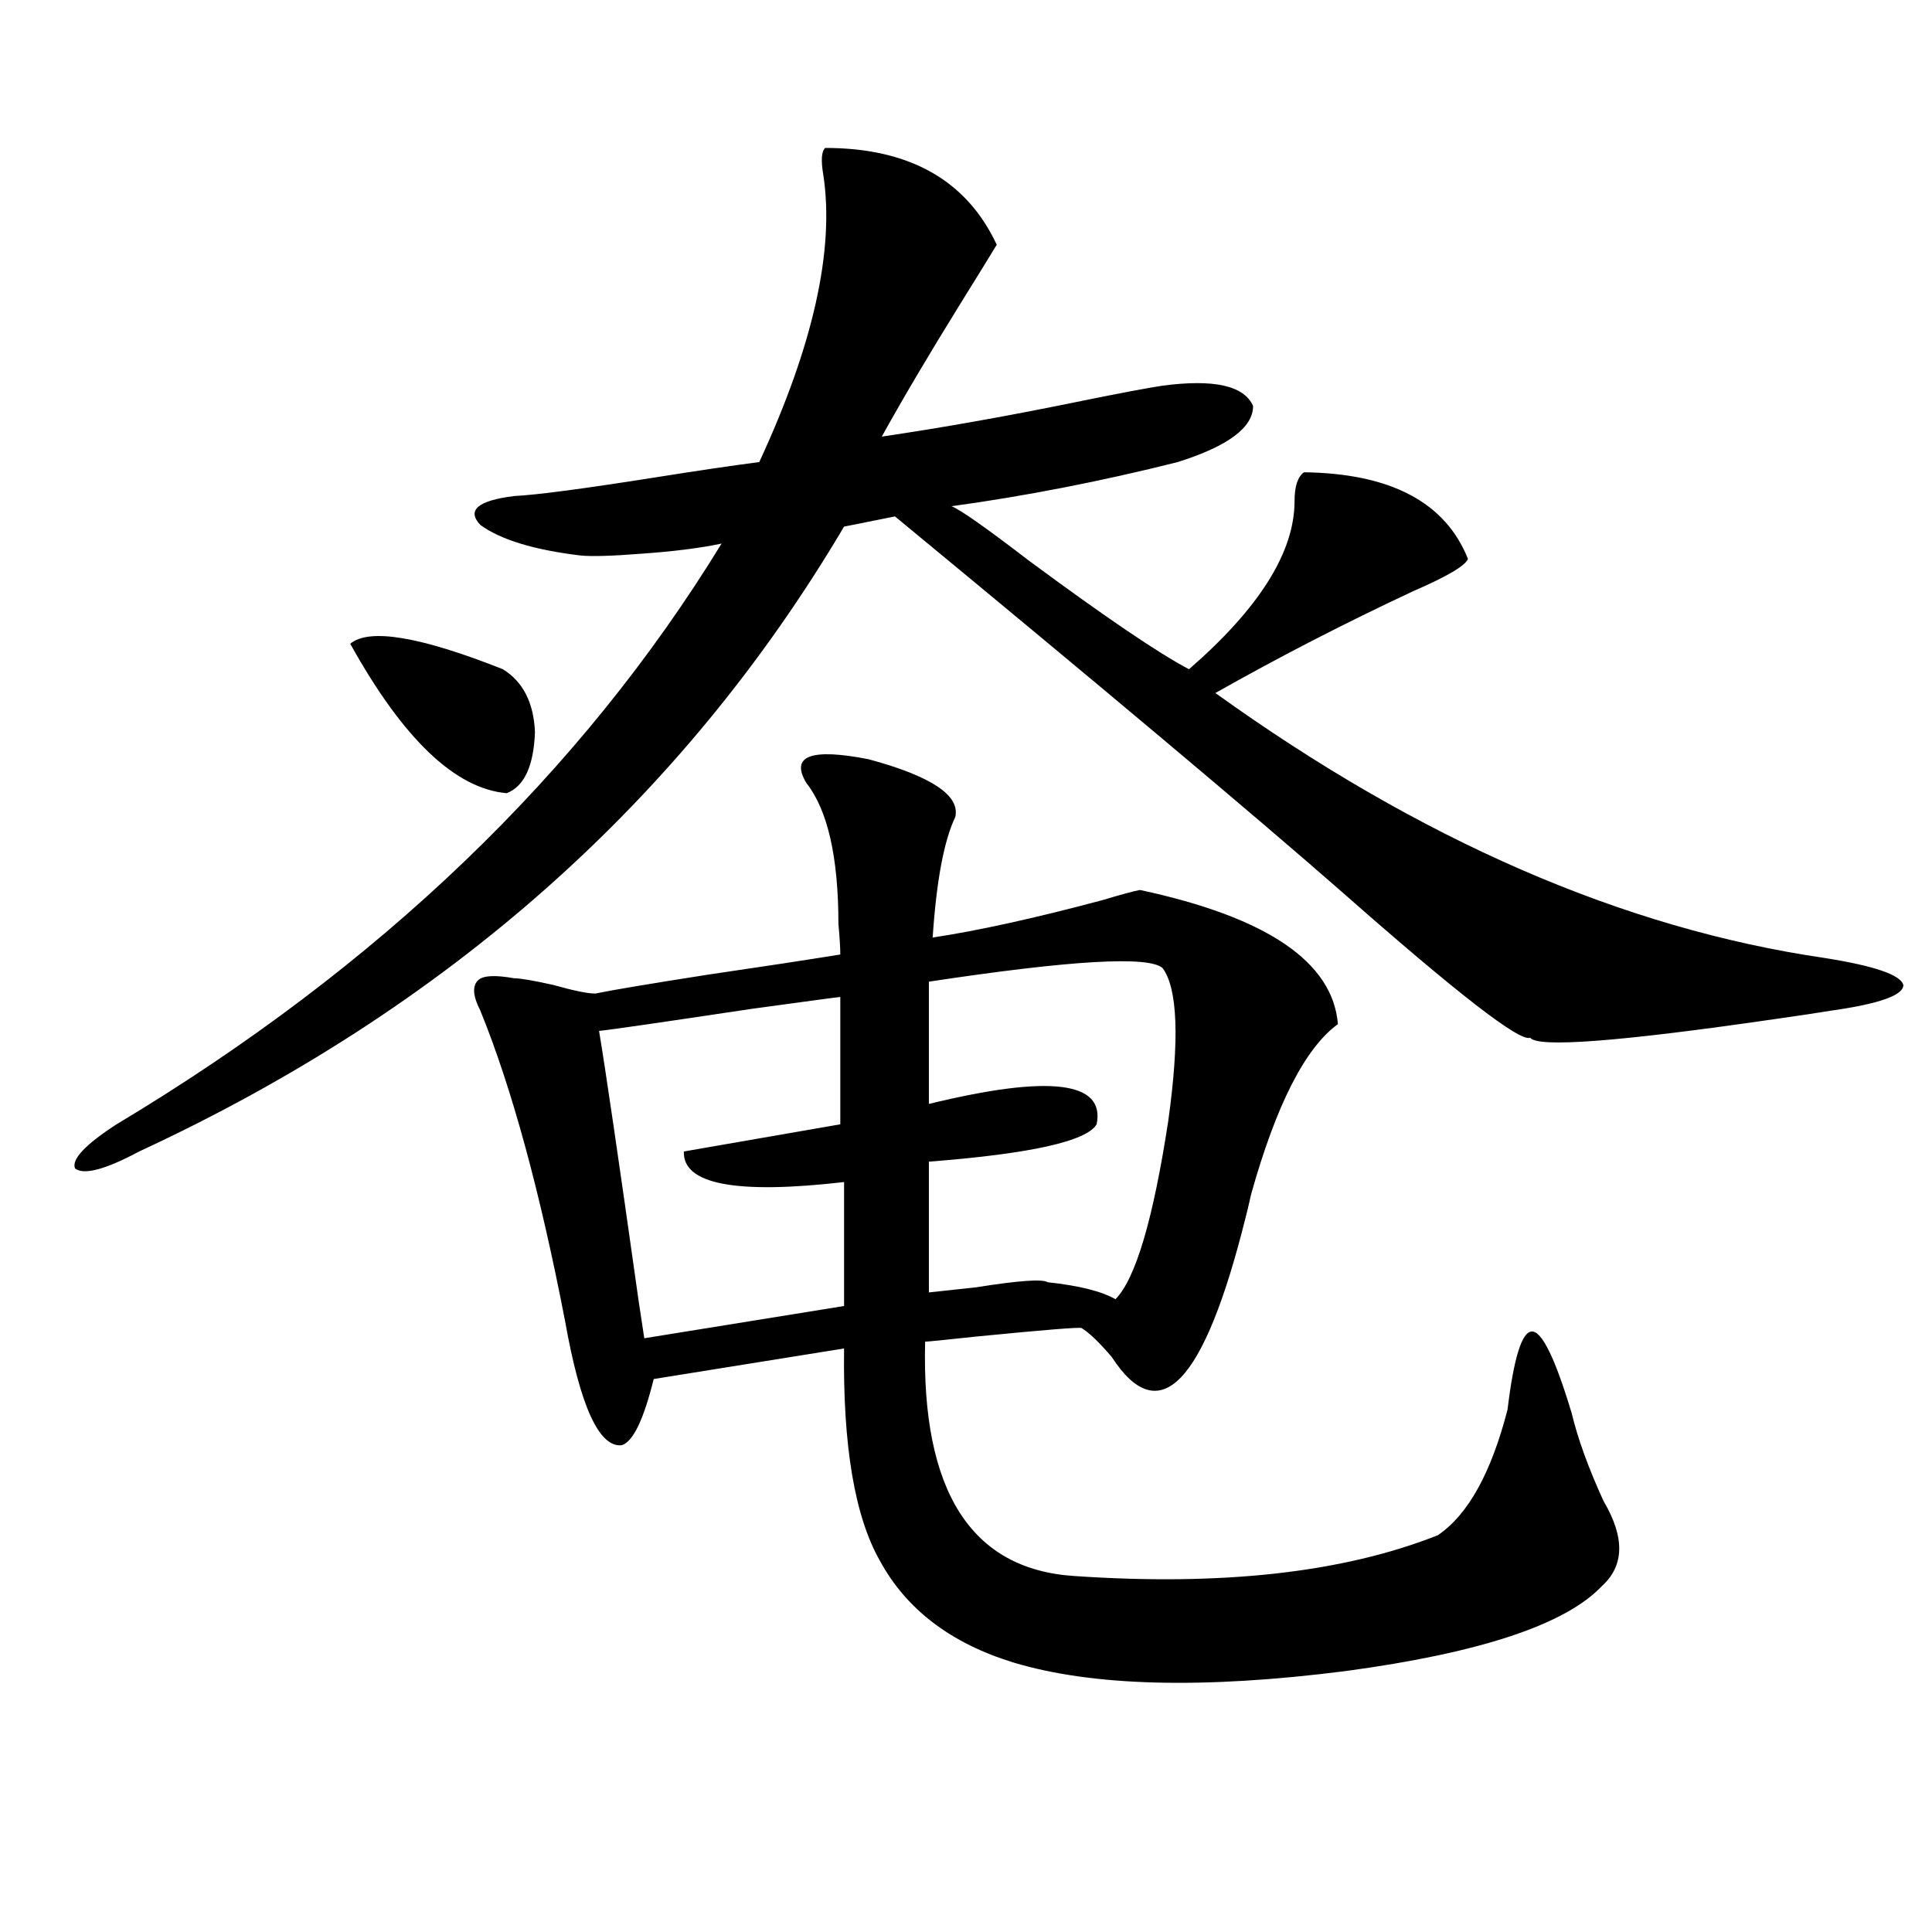 <?xml version="1.0" encoding="utf-8"?>
<!-- Generator: Adobe Illustrator 16.0.0, SVG Export Plug-In . SVG Version: 6.00 Build 0)  -->
<!DOCTYPE svg PUBLIC "-//W3C//DTD SVG 1.1//EN" "http://www.w3.org/Graphics/SVG/1.1/DTD/svg11.dtd">
<svg version="1.1" id="图层_1" xmlns="http://www.w3.org/2000/svg" xmlns:xlink="http://www.w3.org/1999/xlink" x="0px" y="0px"
	 width="1000px" height="1000px" viewBox="0 0 1000 1000" enable-background="new 0 0 1000 1000" xml:space="preserve">
<path d="M427.136,76.57c43.566,0,73.169,16.699,88.778,50.098c-3.902,6.454-10.411,17.001-19.512,31.641
	c-15.609,25.2-28.947,47.763-39.999,67.676c31.859-4.683,66.34-10.835,103.412-18.457c20.152-4.093,34.146-6.729,41.95-7.91
	c26.661-3.516,42.271,0,46.828,10.547c0,11.138-13.018,20.806-39.023,29.004c-39.679,9.97-78.702,17.578-117.07,22.852
	c4.543,1.758,17.881,11.138,39.999,28.125c39.664,29.306,67.315,48.052,82.925,56.25c36.417-31.641,54.633-60.645,54.633-87.012
	c0-7.608,1.616-12.593,4.878-14.941c44.877,0.591,73.169,15.532,84.876,44.824c-1.311,3.516-10.731,9.091-28.292,16.699
	c-35.121,16.411-69.267,33.989-102.437,52.734c106.004,76.177,211.047,121.88,315.114,137.109
	c26.006,4.106,39.664,8.789,40.975,14.063c0,5.273-12.362,9.668-37.072,13.184c-7.164,1.181-16.92,2.637-29.268,4.395
	c-80.653,11.728-122.924,14.941-126.826,9.668c-5.213,2.349-37.728-22.852-97.559-75.586
	c-46.188-40.43-123.259-105.167-231.214-194.238l-26.341,5.273c-83.9,141.806-205.528,249.609-364.869,323.438
	c-17.561,9.38-28.627,12.305-33.17,8.789c-1.951-4.683,5.198-12.305,21.463-22.852C196.242,500.505,300.63,400.31,373.479,281.355
	c-11.066,2.349-25.045,4.106-41.95,5.273c-14.969,1.181-25.365,1.47-31.219,0.879c-24.069-2.925-41.31-8.198-51.706-15.82
	c-7.164-7.608-1.311-12.593,17.561-14.941c11.707-0.577,36.097-3.804,73.169-9.668c22.104-3.516,39.999-6.152,53.657-7.91
	c27.957-60.343,39.023-109.863,33.17-148.535C424.85,83.024,425.185,78.328,427.136,76.57z M181.288,333.211
	c9.756-8.198,36.097-3.804,79.022,13.184c10.396,6.454,15.93,17.29,16.585,32.52c-0.655,17.578-5.533,28.125-14.634,31.641
	C235.586,408.22,208.604,382.43,181.288,333.211z M266.164,506.355c3.247,0,10.076,1.181,20.487,3.516
	c10.396,2.938,17.561,4.395,21.463,4.395c8.445-1.758,27.637-4.972,57.56-9.668c27.957-4.093,51.051-7.608,69.267-10.547
	c0-3.516-0.335-8.789-0.976-15.82c0-34.565-5.533-58.887-16.585-72.949c-8.46-14.063,2.271-18.155,32.194-12.305
	c32.515,8.789,47.469,18.759,44.877,29.883c-5.854,12.305-9.756,33.11-11.707,62.402c23.414-3.516,52.682-9.956,87.803-19.336
	c9.756-2.925,16.25-4.683,19.512-5.273c65.685,14.063,99.83,37.216,102.437,69.434c-16.92,12.305-31.874,41.61-44.877,87.891
	c-1.311,5.864-2.286,9.97-2.927,12.305c-21.463,86.133-44.557,110.165-69.267,72.07c-6.509-7.608-11.707-12.593-15.609-14.941
	c-0.655-0.577-18.871,0.879-54.633,4.395c-16.265,1.758-25.045,2.637-26.341,2.637c-1.951,77.344,23.734,117.773,77.071,121.289
	c76.736,5.273,139.509-1.758,188.288-21.094c15.609-10.547,27.637-32.218,36.097-65.039c3.247-26.944,7.47-40.43,12.683-40.43
	c5.198,0,12.027,14.063,20.487,42.188c3.247,13.485,8.78,28.716,16.585,45.703c11.052,18.759,10.731,33.398-0.976,43.945
	c-18.871,19.913-63.093,34.565-132.68,43.945c-73.504,9.366-130.729,7.91-171.703-4.395c-32.529-9.97-55.608-27.548-69.267-52.734
	c-13.018-22.852-19.191-59.464-18.536-109.863l-98.534,15.82c-5.213,21.094-10.731,32.52-16.585,34.277
	c-11.707,1.181-21.463-20.215-29.268-64.16c-13.018-67.374-27.651-120.987-43.901-160.84c-3.902-7.608-4.237-12.882-0.976-15.82
	C250.22,504.899,256.408,504.598,266.164,506.355z M434.94,516.023c-0.655,0-15.944,2.06-45.853,6.152
	c-46.828,7.031-73.169,10.849-79.022,11.426c3.247,19.336,10.076,65.918,20.487,139.746c1.296,8.789,2.271,15.243,2.927,19.336
	l103.412-16.699v-64.16c-55.943,6.454-83.58,1.181-82.925-15.82c13.658-2.335,40.64-7.031,80.974-14.063V516.023z M601.766,501.082
	c-7.164-6.44-47.483-4.093-120.973,7.031v63.281c62.438-15.229,91.37-11.714,86.827,10.547
	c-5.213,8.789-34.146,15.243-86.827,19.336v67.676c5.198-0.577,13.323-1.456,24.39-2.637c22.104-3.516,34.466-4.395,37.072-2.637
	c16.25,1.758,27.957,4.696,35.121,8.789c10.396-10.547,19.512-41.309,27.316-92.285C610.546,537.996,609.57,511.629,601.766,501.082
	z"/>
</svg>
